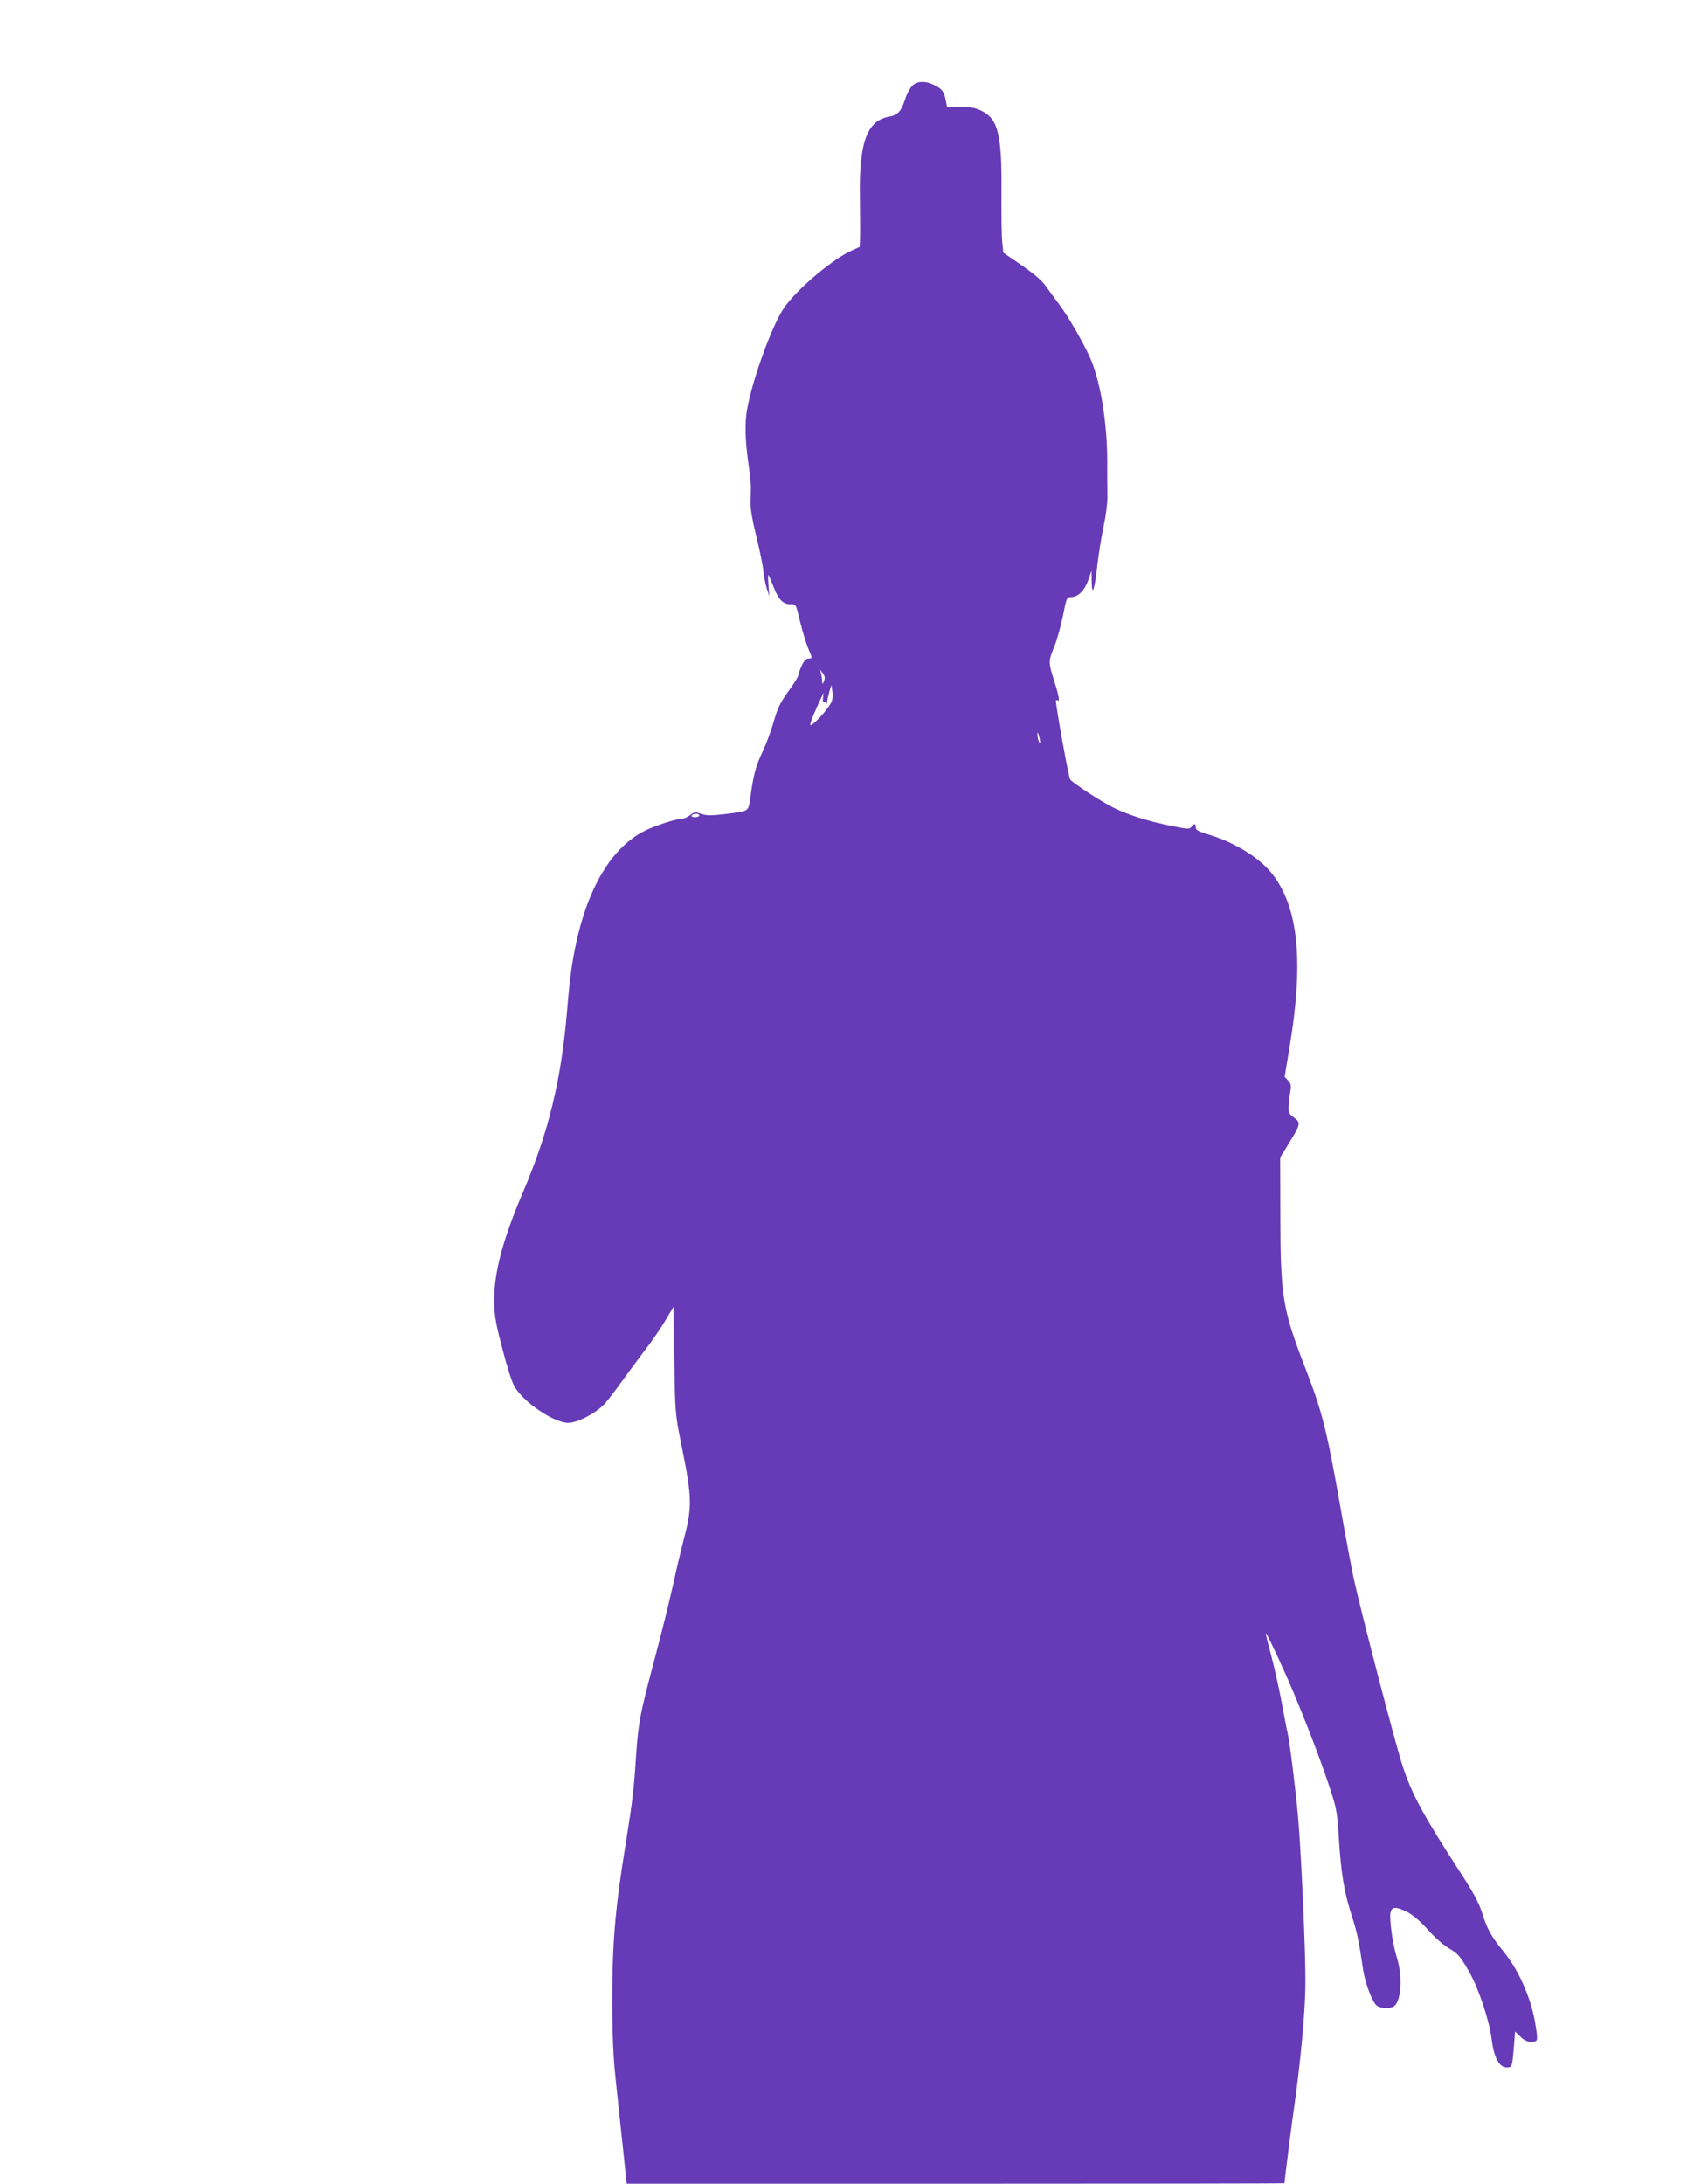 <?xml version="1.0" standalone="no"?>
<!DOCTYPE svg PUBLIC "-//W3C//DTD SVG 20010904//EN"
 "http://www.w3.org/TR/2001/REC-SVG-20010904/DTD/svg10.dtd">
<svg version="1.0" xmlns="http://www.w3.org/2000/svg"
 width="989pt" height="1280pt" viewBox="0 0 989 1280"
 preserveAspectRatio="xMidYMid meet">
<g transform="translate(0,1280) scale(0.1,-0.1)"
fill="#673ab7" stroke="none">
<path d="M5346 12295 c-13 -14 -31 -49 -40 -77 -22 -69 -43 -93 -89 -101 -134
-22 -181 -146 -176 -472 1 -99 2 -205 1 -236 l-2 -56 -52 -24 c-115 -53 -325
-233 -394 -337 -70 -105 -182 -413 -214 -591 -14 -76 -12 -178 6 -306 9 -60
16 -128 16 -150 -1 -22 -1 -65 -2 -95 -1 -32 13 -112 34 -195 19 -77 38 -168
41 -202 4 -34 13 -81 21 -105 l14 -43 -5 63 c-2 34 -3 62 -1 62 2 0 16 -32 31
-70 29 -76 57 -104 104 -102 27 1 28 -2 50 -96 21 -85 37 -136 66 -204 5 -14
2 -18 -14 -18 -16 0 -27 -12 -41 -42 -11 -24 -20 -49 -20 -56 0 -8 -26 -50
-59 -95 -48 -67 -63 -99 -85 -177 -15 -52 -44 -131 -65 -175 -40 -85 -53 -131
-71 -262 -14 -94 -3 -86 -152 -105 -78 -9 -104 -9 -136 1 -37 13 -43 12 -68
-8 -14 -11 -37 -21 -49 -21 -34 0 -153 -39 -216 -70 -179 -91 -313 -299 -388
-600 -33 -135 -50 -247 -66 -448 -34 -411 -109 -719 -259 -1070 -118 -276
-170 -472 -169 -637 1 -85 8 -128 48 -280 25 -99 57 -199 71 -222 54 -93 231
-213 316 -213 54 0 164 58 213 112 22 25 68 85 103 134 35 49 94 128 130 176
37 47 91 125 119 172 l51 86 5 -313 c5 -309 5 -314 40 -487 66 -326 67 -371
11 -581 -13 -50 -40 -164 -59 -252 -20 -89 -67 -281 -106 -426 -87 -327 -97
-378 -110 -571 -12 -191 -22 -276 -59 -505 -65 -399 -81 -594 -81 -950 1 -183
6 -313 20 -440 10 -99 29 -278 42 -397 l23 -218 1928 0 c1060 0 1928 1 1928 3
0 12 43 351 55 432 38 265 67 569 68 735 2 173 -24 758 -43 980 -13 147 -48
432 -61 490 -6 24 -21 105 -35 180 -14 74 -40 194 -59 266 -19 71 -35 134 -34
140 0 10 58 -109 121 -251 77 -174 187 -454 241 -616 54 -161 55 -167 66 -334
13 -206 31 -317 76 -455 32 -101 41 -144 65 -308 11 -78 49 -183 77 -214 16
-18 66 -24 98 -12 48 19 61 169 25 286 -22 70 -39 180 -40 245 0 56 23 64 95
28 37 -18 76 -51 126 -106 41 -46 95 -94 128 -112 50 -30 62 -44 113 -133 57
-101 118 -282 133 -399 14 -113 48 -170 97 -163 22 3 23 8 32 106 l8 104 32
-31 c31 -30 68 -39 92 -23 8 5 6 35 -7 110 -26 147 -97 306 -184 412 -75 93
-96 131 -128 233 -17 52 -51 116 -114 213 -230 354 -296 476 -352 648 -43 133
-244 904 -286 1099 -13 62 -47 243 -75 402 -83 470 -108 570 -212 837 -129
334 -142 415 -142 888 l-1 335 52 85 c69 113 70 119 28 150 -30 23 -33 29 -30
70 1 25 6 63 10 85 5 33 3 44 -14 62 l-20 21 29 174 c83 498 53 813 -98 1011
-75 98 -222 189 -379 236 -58 18 -73 26 -73 41 0 24 -9 25 -25 4 -11 -15 -20
-15 -118 5 -137 27 -255 65 -342 108 -74 38 -233 141 -251 164 -9 11 -84 427
-84 462 0 5 5 5 11 1 13 -8 6 31 -21 116 -34 105 -34 115 -2 193 17 39 40 123
53 185 21 108 23 112 48 112 41 0 80 39 101 100 l19 55 1 -65 c2 -93 17 -49
34 104 8 66 24 166 36 221 12 55 22 132 22 170 -1 39 -1 133 -1 210 0 219 -37
454 -94 593 -33 81 -131 253 -187 327 -26 34 -61 83 -79 108 -20 30 -68 71
-140 121 l-109 75 -6 58 c-4 32 -6 164 -5 293 3 339 -19 431 -114 479 -38 19
-64 24 -127 24 l-78 0 -7 36 c-10 53 -21 69 -65 91 -55 28 -105 26 -134 -5z
m-515 -3487 c-9 -21 -10 -21 -11 -3 0 11 -3 31 -6 45 l-6 25 16 -22 c12 -16
14 -27 7 -45z m39 -131 c-24 -46 -119 -145 -120 -125 0 14 28 82 69 168 11 24
11 24 6 -8 -2 -18 -1 -31 4 -27 5 3 12 -1 14 -7 3 -7 6 -4 6 7 1 11 7 38 13
60 l12 40 6 -40 c4 -27 1 -49 -10 -68z m1228 -227 c0 -9 -3 -7 -8 5 -5 11 -8
29 -8 40 0 16 2 15 8 -5 4 -14 8 -32 8 -40z m-1998 -430 c0 -5 -12 -10 -26
-10 -14 0 -23 4 -19 10 3 6 15 10 26 10 10 0 19 -4 19 -10z"/>
</g>
</svg>
